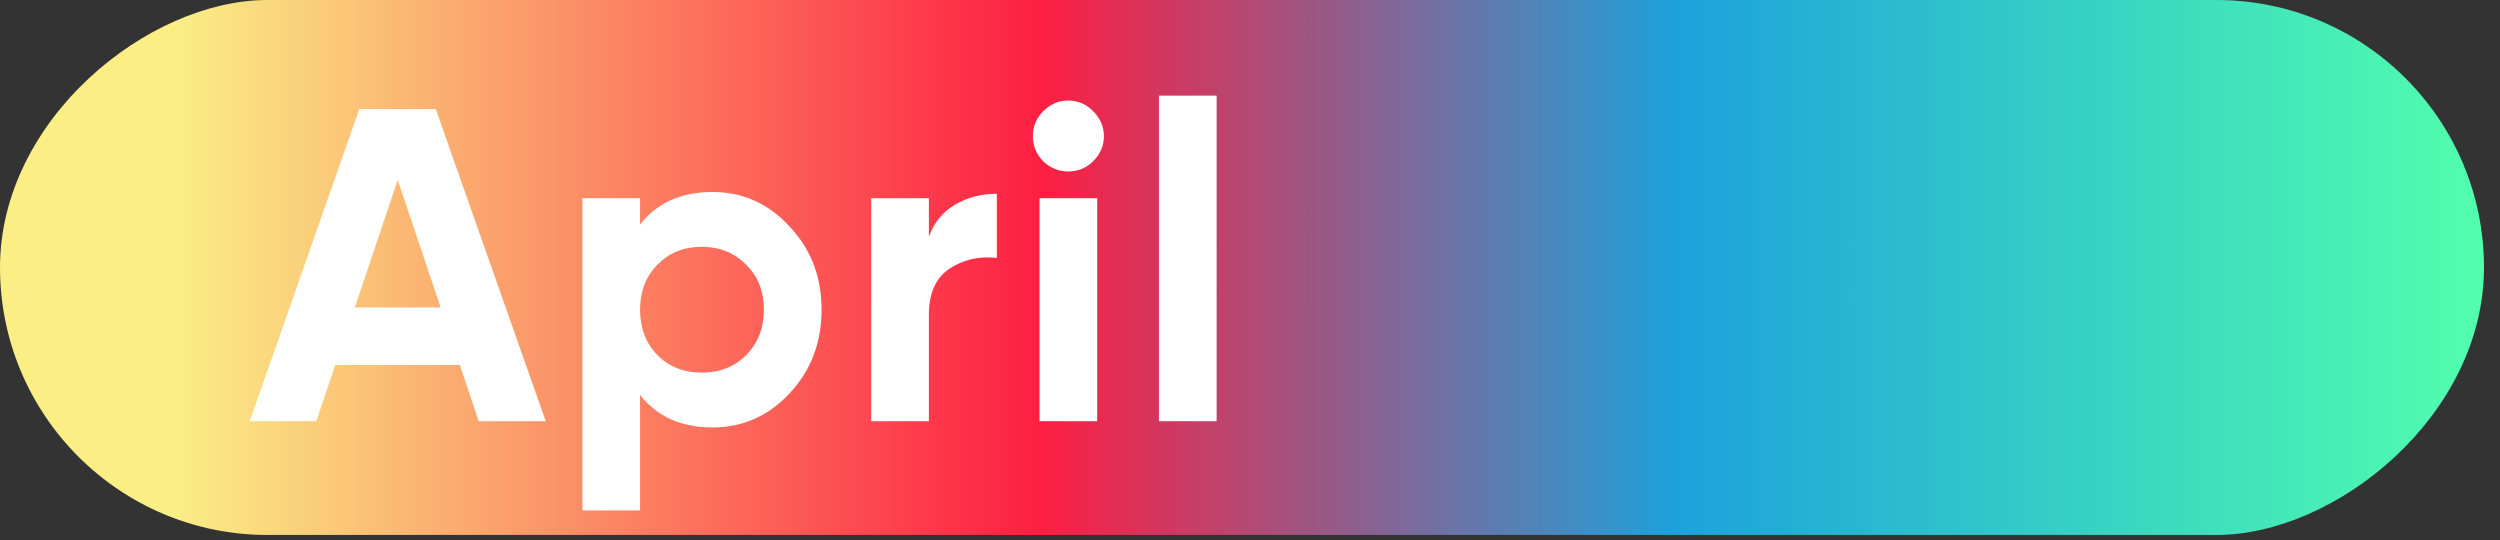 <?xml version="1.0" encoding="utf-8"?>
<svg xmlns="http://www.w3.org/2000/svg" fill="none" height="100%" overflow="visible" preserveAspectRatio="none" style="display: block;" viewBox="0 0 125 27" width="100%">
<rect x="0" y="0" width="125" height="27" fill="#333333" stroke="none"/>
<g clip-path="url(#clip0_0_3805)" id="Frame 35809">
<rect fill="url(#paint0_linear_0_3805)" height="124.199" id="Rectangle 4548" rx="13.374" transform="rotate(-90 0 26.748)" width="26.748" y="26.748"/>
<g id="April">
<path d="M57.947 21.06V4.782H60.831V21.06H57.947Z" fill="white" id="Vector"/>
<path d="M53.407 8.573C52.93 8.573 52.513 8.402 52.155 8.06C51.812 7.703 51.641 7.287 51.641 6.811C51.641 6.335 51.812 5.919 52.155 5.562C52.513 5.206 52.93 5.027 53.407 5.027C53.899 5.027 54.316 5.206 54.659 5.562C55.016 5.919 55.195 6.335 55.195 6.811C55.195 7.287 55.016 7.703 54.659 8.06C54.316 8.402 53.899 8.573 53.407 8.573ZM51.976 21.06V9.911H54.86V21.06H51.976Z" fill="white" id="Vector_2"/>
<path d="M46.444 11.829C46.712 11.115 47.152 10.58 47.763 10.223C48.389 9.866 49.082 9.688 49.842 9.688V12.899C48.963 12.795 48.173 12.973 47.472 13.434C46.787 13.895 46.444 14.661 46.444 15.731V21.06H43.56V9.911H46.444V11.829Z" fill="white" id="Vector_3"/>
<path d="M35.624 9.599C37.13 9.599 38.411 10.171 39.47 11.316C40.543 12.445 41.079 13.835 41.079 15.486C41.079 17.136 40.543 18.533 39.47 19.678C38.411 20.808 37.13 21.372 35.624 21.372C34.06 21.372 32.852 20.83 32.003 19.745V25.52H29.119V9.911H32.003V11.226C32.852 10.141 34.06 9.599 35.624 9.599ZM32.875 17.76C33.456 18.34 34.194 18.63 35.088 18.63C35.982 18.63 36.72 18.34 37.301 17.76C37.897 17.165 38.195 16.407 38.195 15.486C38.195 14.564 37.897 13.813 37.301 13.233C36.72 12.639 35.982 12.341 35.088 12.341C34.194 12.341 33.456 12.639 32.875 13.233C32.294 13.813 32.003 14.564 32.003 15.486C32.003 16.407 32.294 17.165 32.875 17.76Z" fill="white" id="Vector_4"/>
<path d="M23.933 21.06L22.994 18.251H16.757L15.818 21.06H12.487L17.964 5.451H21.787L27.287 21.06H23.933ZM17.741 15.374H22.033L19.887 8.996L17.741 15.374Z" fill="white" id="Vector_5"/>
</g>
</g>
<defs>
<linearGradient gradientUnits="userSpaceOnUse" id="paint0_linear_0_3805" x1="0" x2="0" y1="150.947" y2="35.645">
<stop stop-color="#52FFAC"/>
<stop offset="0.349" stop-color="#1CA2DC"/>
<stop offset="0.625" stop-color="#FD1E42"/>
<stop offset="1" stop-color="#FAEE85"/>
</linearGradient>
<clipPath id="clip0_0_3805">
<rect fill="white" height="26.748" width="124.199"/>
</clipPath>
</defs>
</svg>